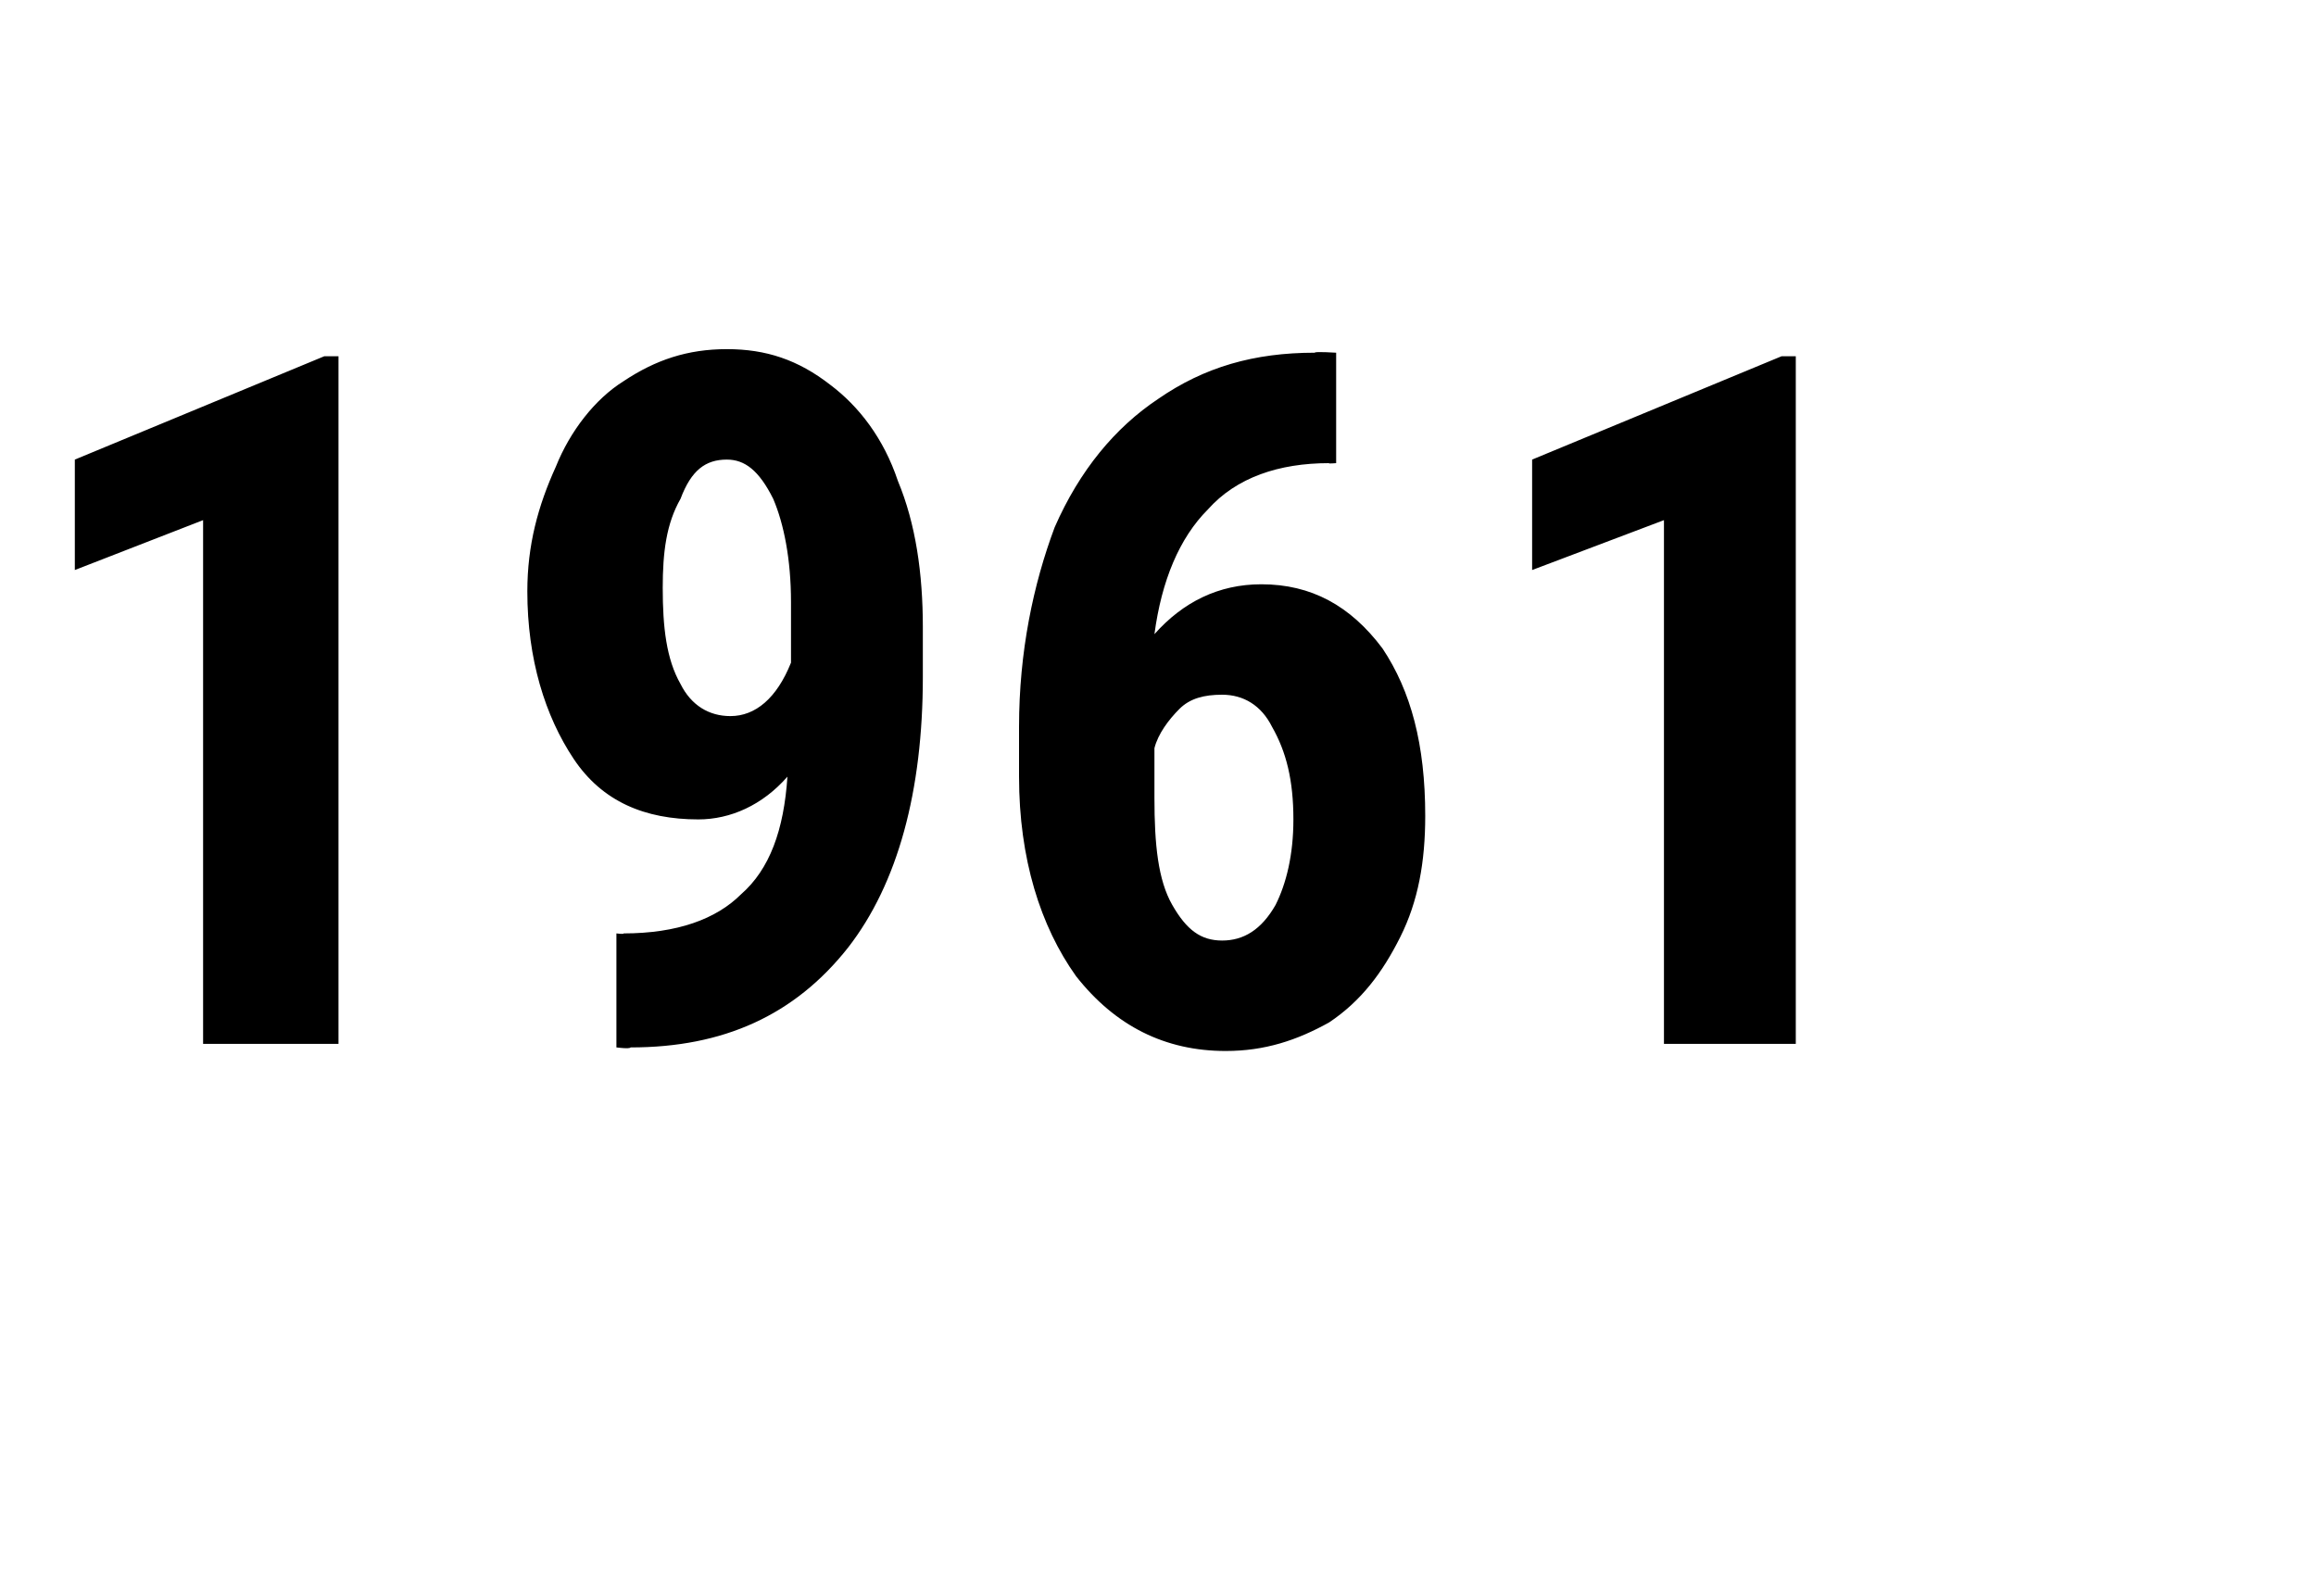 <?xml version="1.0" standalone="no"?><!DOCTYPE svg PUBLIC "-//W3C//DTD SVG 1.1//EN" "http://www.w3.org/Graphics/SVG/1.1/DTD/svg11.dtd"><svg xmlns="http://www.w3.org/2000/svg" version="1.1" width="65px" height="44.8px" viewBox="0 -9 65 44.8" style="top:-9px"><desc>1961</desc><defs/><g id="Polygon161382"><path d="m9.5 20.3l-3.8 0l0-14.7l-3.6 1.4l0-3.1l7-2.9l.4 0l0 19.3zm12.6-7.5c-.7.8-1.6 1.2-2.5 1.2c-1.5 0-2.7-.5-3.5-1.7c-.8-1.2-1.3-2.8-1.3-4.7c0-1.3.3-2.4.8-3.5c.4-1 1.1-1.9 1.9-2.4c.9-.6 1.8-.9 2.9-.9c1.1 0 2 .3 2.9 1c.8.6 1.5 1.5 1.9 2.7c.5 1.2.7 2.6.7 4.1c0 0 0 1.4 0 1.4c0 3.2-.7 5.8-2.1 7.6c-1.5 1.9-3.5 2.8-6.1 2.8c-.03.05-.4 0-.4 0l0-3.2c0 0 .23.03.2 0c1.5 0 2.6-.4 3.3-1.1c.8-.7 1.2-1.8 1.3-3.3zm-1.6-1.7c.7 0 1.3-.5 1.7-1.5c0 0 0-1.7 0-1.7c0-1.2-.2-2.2-.5-2.9c-.4-.8-.8-1.1-1.3-1.1c-.6 0-1 .3-1.3 1.1c-.4.7-.5 1.5-.5 2.5c0 1.1.1 2 .5 2.7c.3.6.8.9 1.4.9zm17-10.2l0 3.1c0 0-.24.02-.2 0c-1.4 0-2.6.4-3.4 1.3c-.8.8-1.3 2-1.5 3.5c.8-.9 1.8-1.4 3-1.4c1.4 0 2.5.6 3.4 1.8c.8 1.2 1.2 2.7 1.2 4.7c0 1.3-.2 2.4-.7 3.4c-.5 1-1.1 1.8-2 2.4c-.9.5-1.8.8-2.9.8c-1.7 0-3.1-.7-4.2-2.1c-1-1.4-1.6-3.3-1.6-5.6c0 0 0-1.4 0-1.4c0-2.1.4-4 1-5.6c.7-1.6 1.7-2.8 2.9-3.6c1.3-.9 2.7-1.3 4.4-1.3c-.01-.04.6 0 .6 0zm-3.2 9.6c-.5 0-.9.1-1.2.4c-.3.3-.6.7-.7 1.1c0 0 0 1.4 0 1.4c0 1.3.1 2.3.5 3c.4.7.8 1 1.4 1c.6 0 1.1-.3 1.5-1c.3-.6.5-1.4.5-2.4c0-1.1-.2-1.9-.6-2.6c-.3-.6-.8-.9-1.4-.9zm16.1 9.8l-3.7 0l0-14.7l-3.7 1.4l0-3.1l7-2.9l.4 0l0 19.3z" stroke="none" fill="#000"/></g></svg>